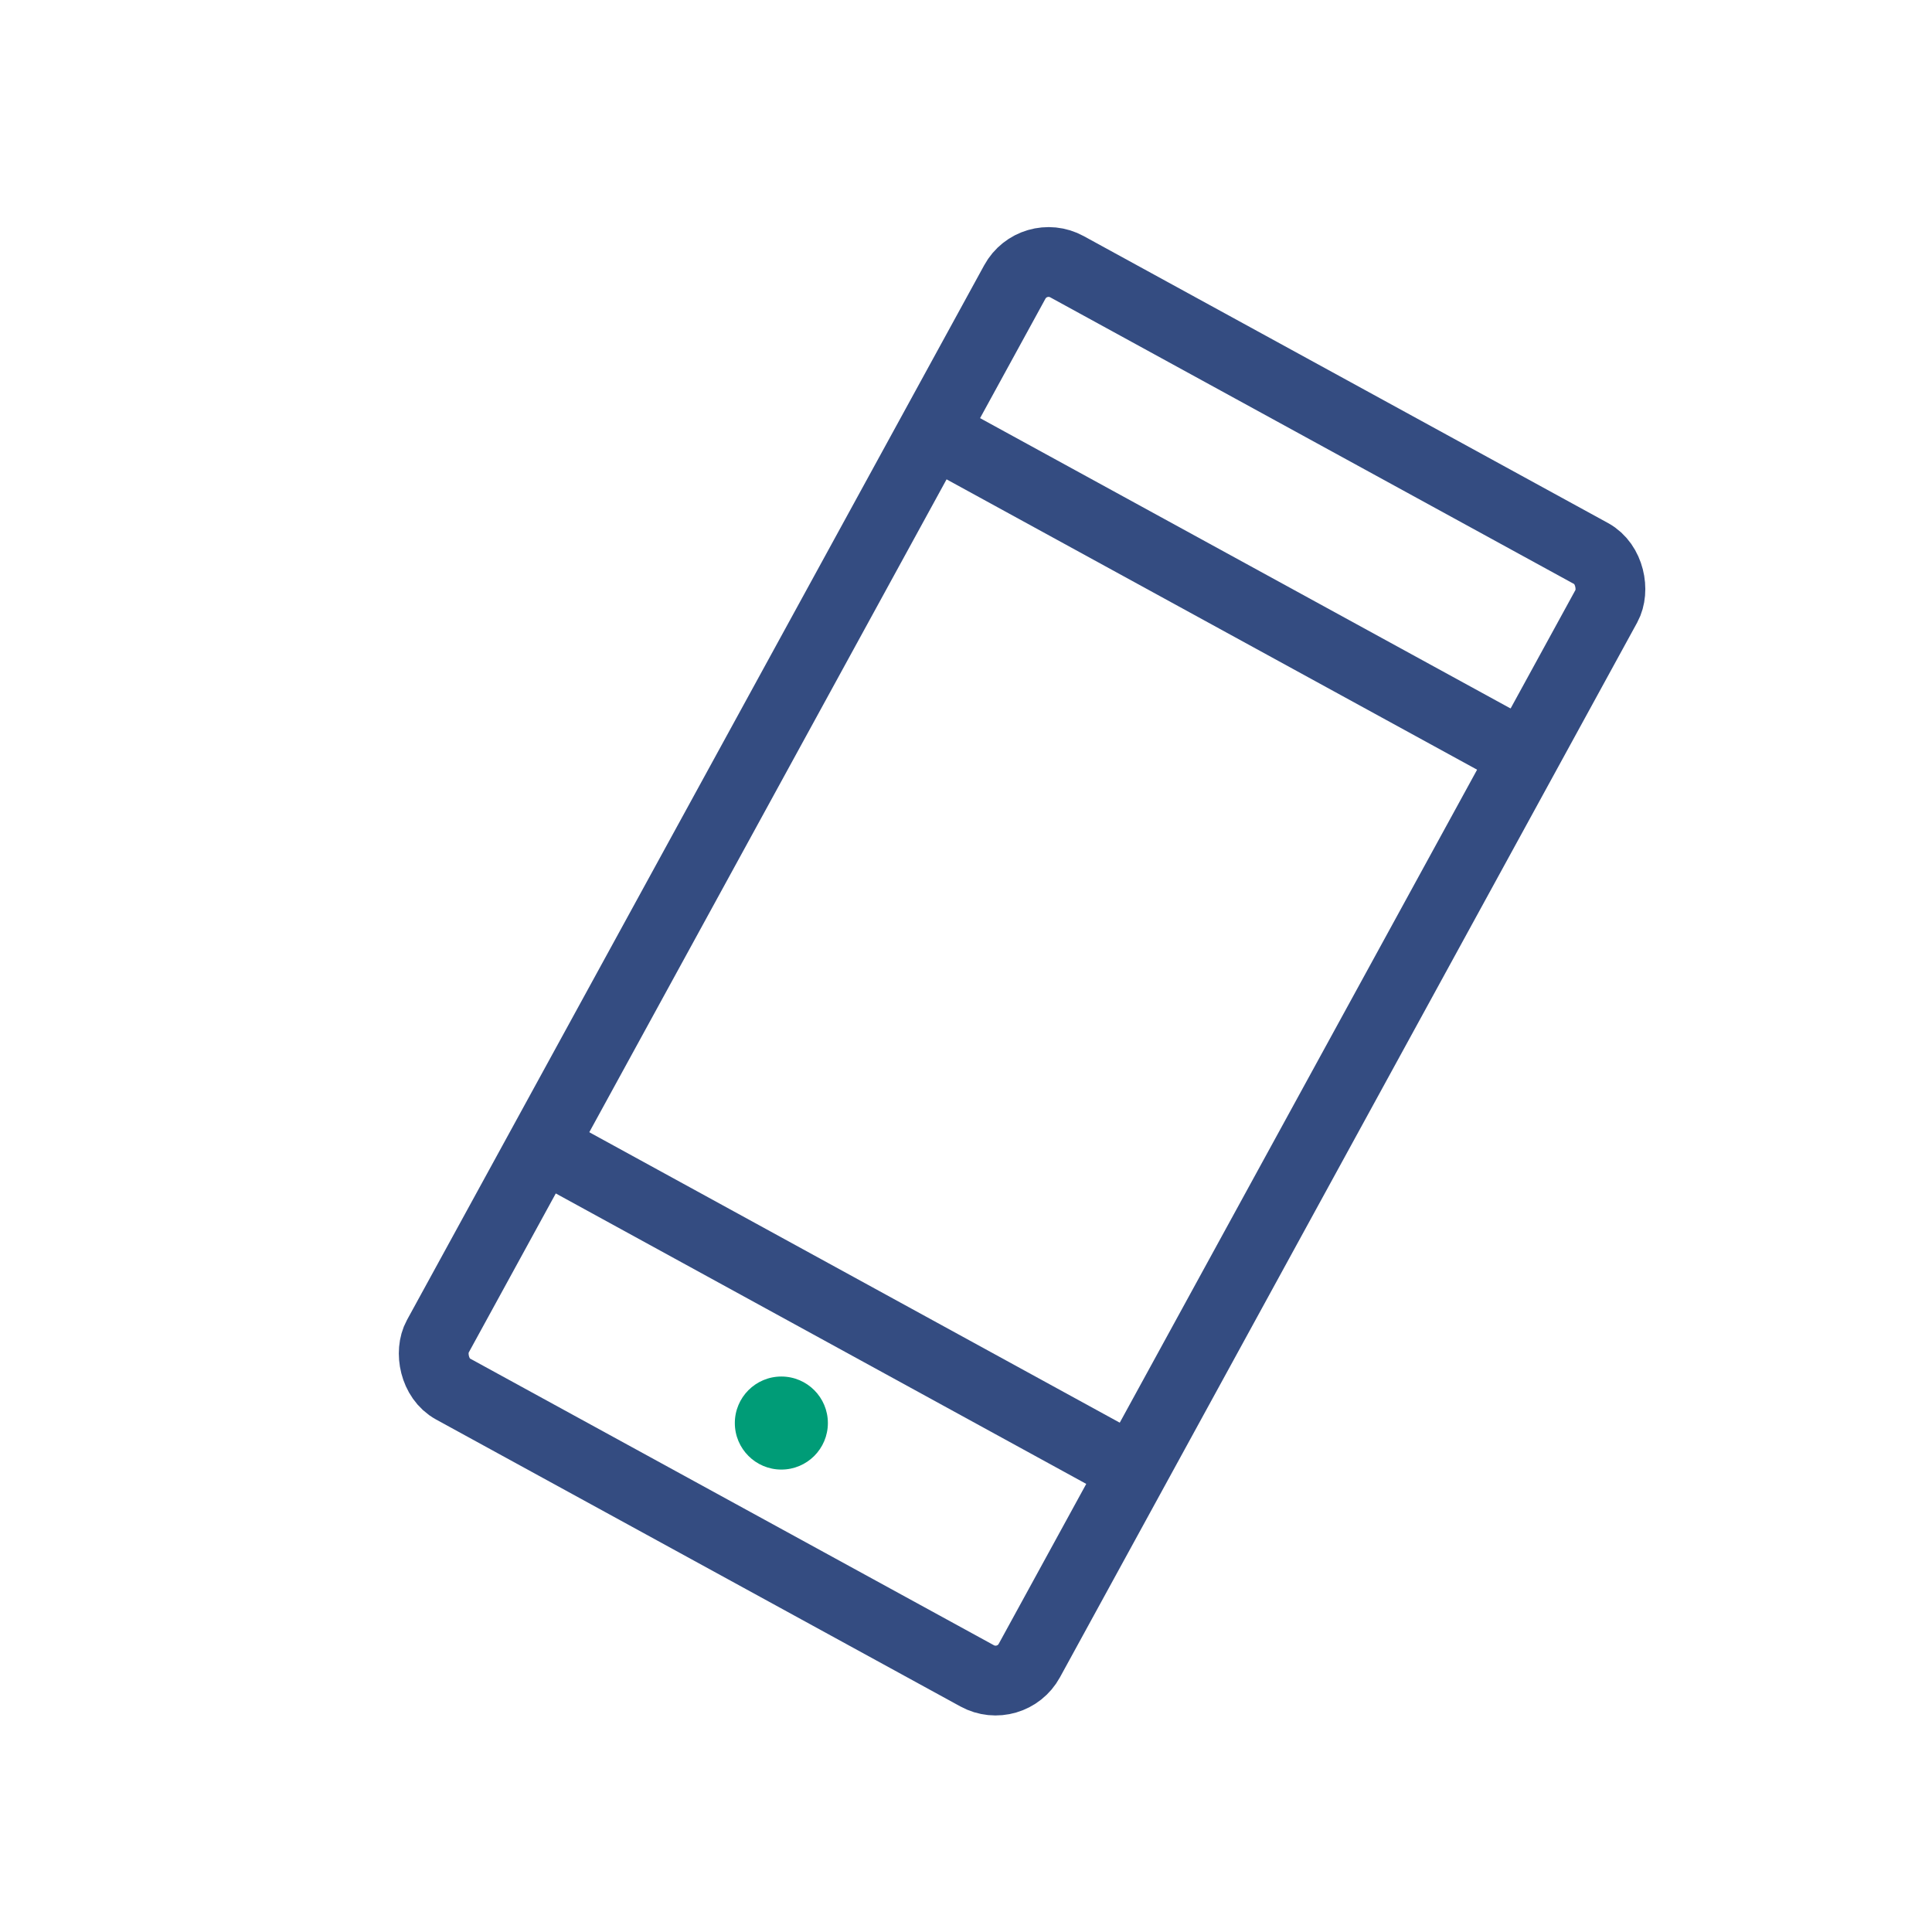 <?xml version="1.0" encoding="UTF-8"?>
<svg preserveAspectRatio="xMidYMid slice" width="200px" height="200px" xmlns="http://www.w3.org/2000/svg" viewBox="0 0 201 201">
  <defs>
    <style>.cls-1{fill:none;stroke:#344c81;stroke-miterlimit:10;stroke-width:7.26px;}.cls-2{fill:#009c77;}</style>
  </defs>
  <rect class="cls-1" x="71.23" y="34.51" width="70.18" height="133.09" rx="4" transform="translate(61.58 -38.64) rotate(28.69)"></rect>
  <circle class="cls-2" cx="81.29" cy="148.05" r="4.84"></circle>
  <line class="cls-1" x1="98.09" y1="45.52" x2="157.53" y2="78.05"></line>
  <line class="cls-1" x1="57.43" y1="119.81" x2="116.86" y2="152.35"></line>
</svg>
